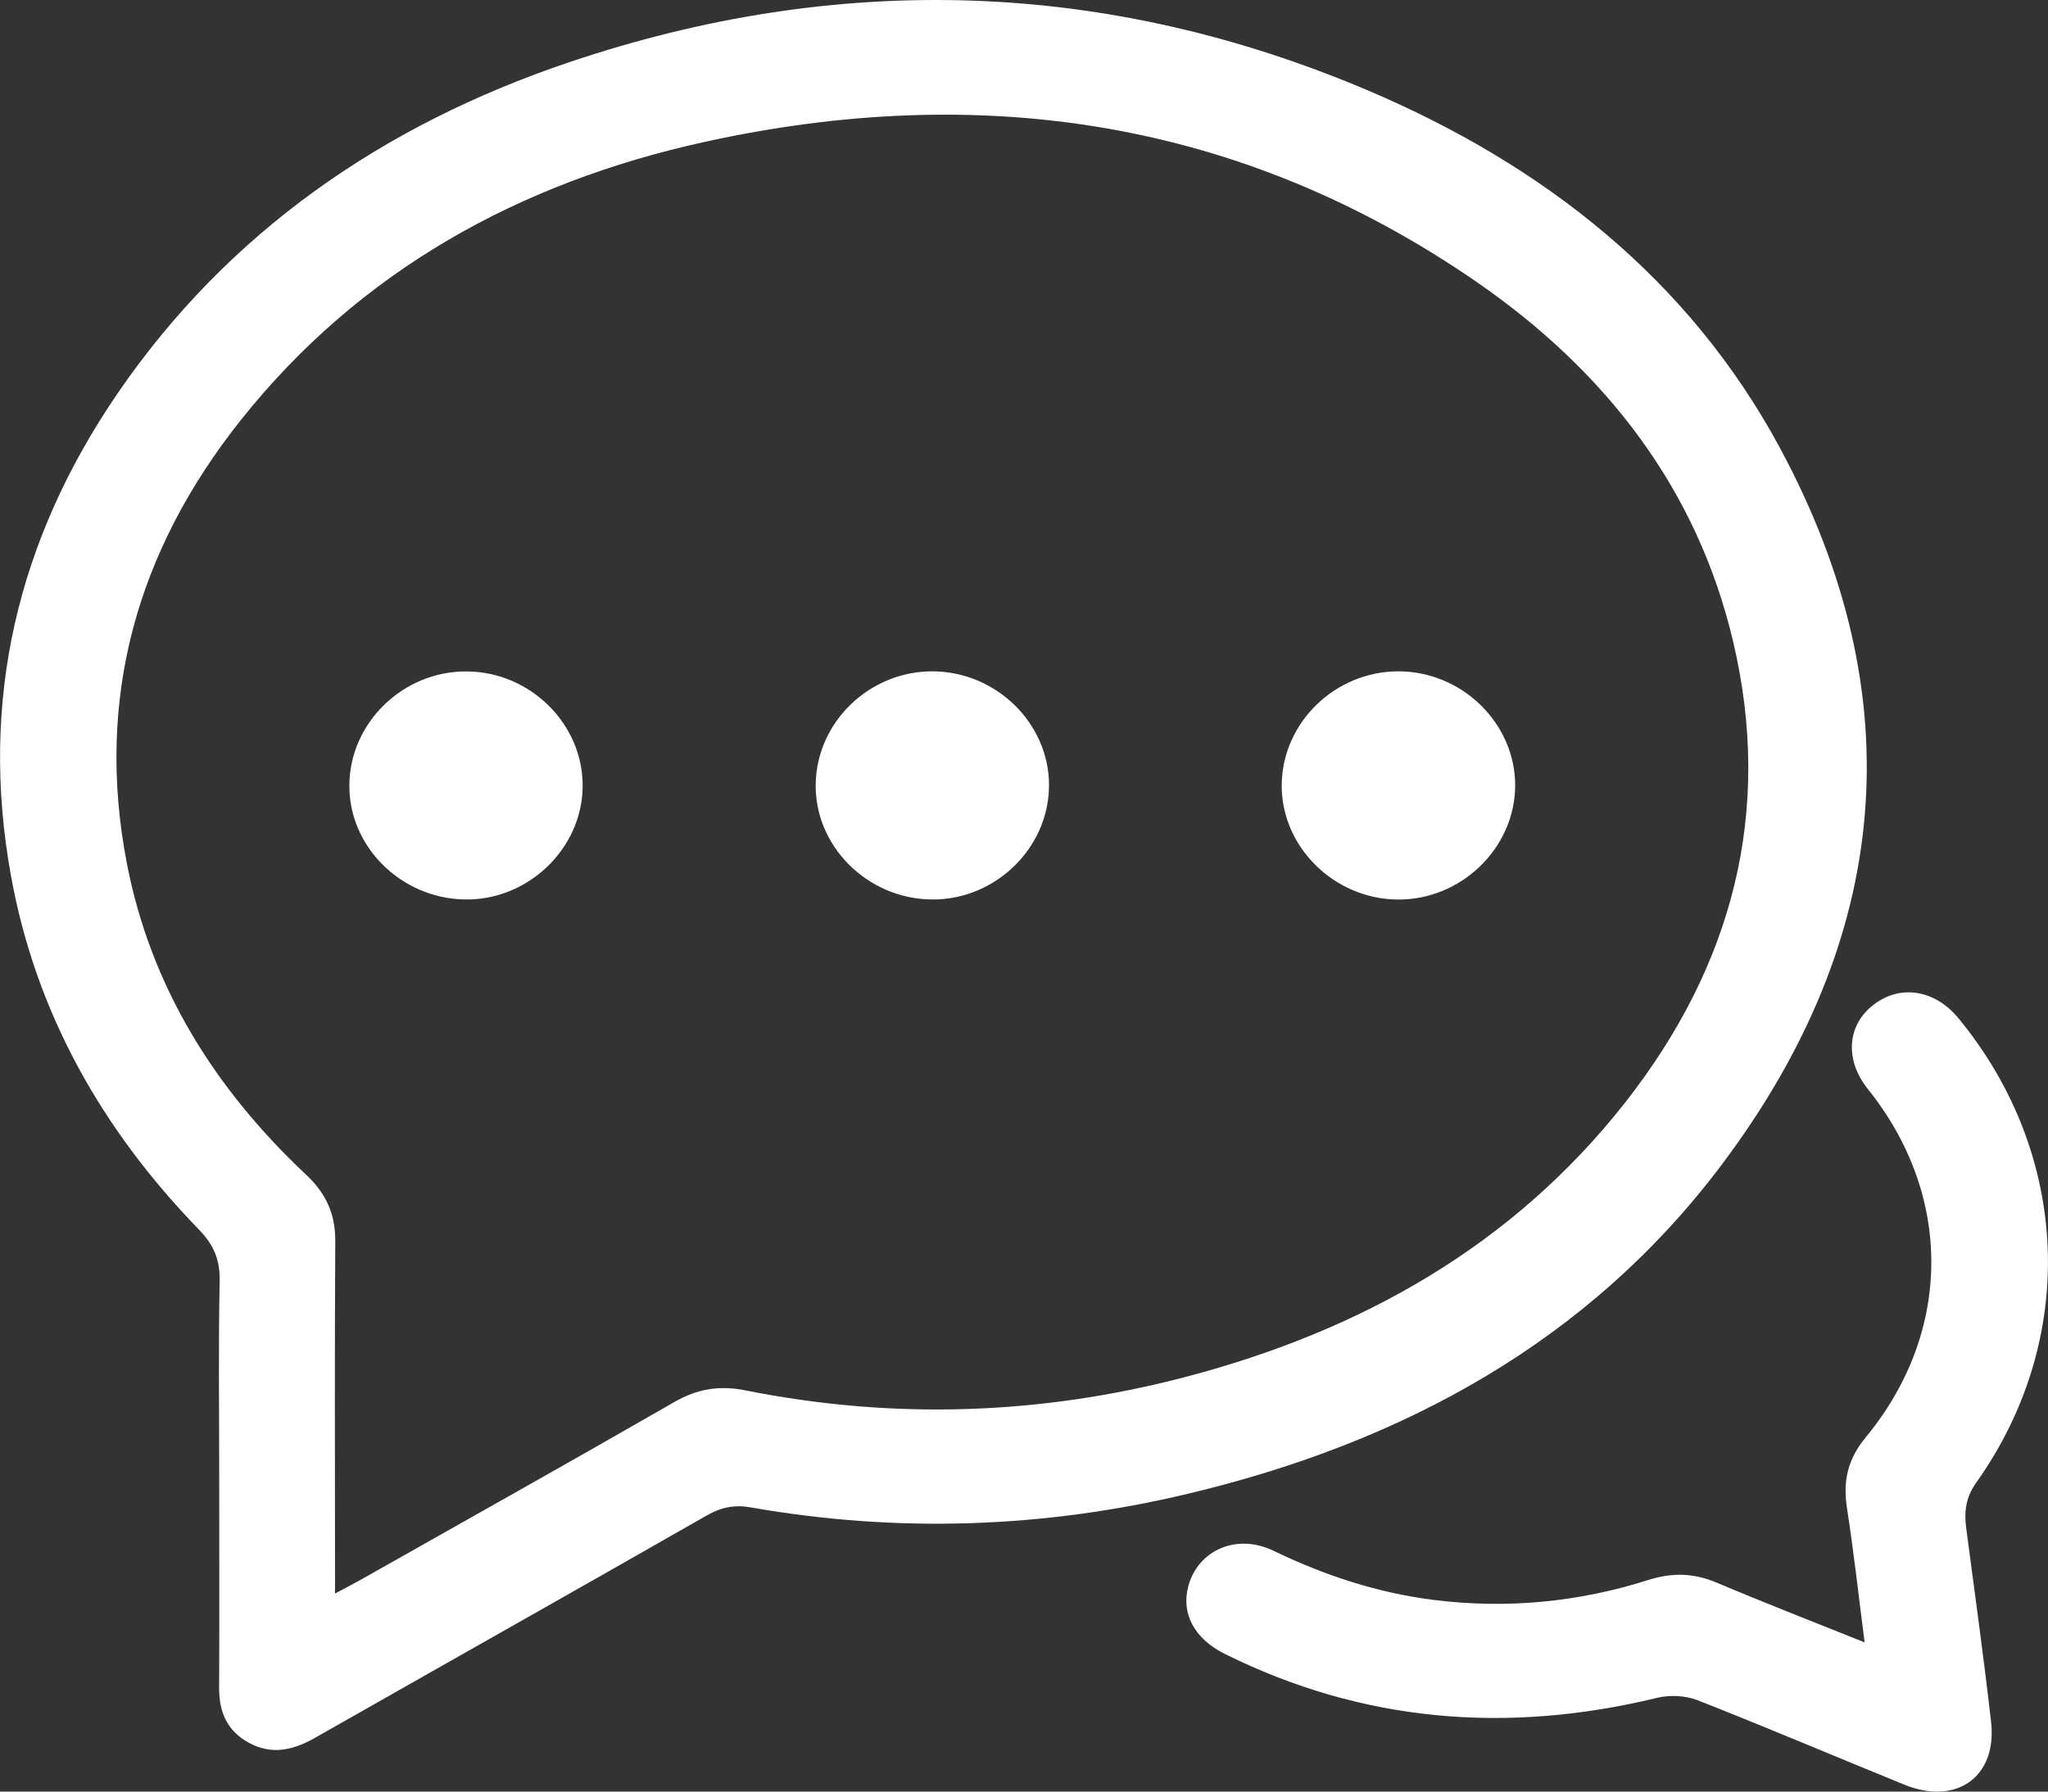 <svg width="24" height="21" viewBox="0 0 24 21" fill="none" xmlns="http://www.w3.org/2000/svg">
<rect x="0" y="0" width="24" height="21" fill="#333333" stroke="none"/>
<g clip-path="url(#clip0_114_827)">
<path d="M2.569 17.341C2.569 16.565 2.559 15.789 2.574 15.014C2.579 14.766 2.505 14.591 2.33 14.411C1.189 13.235 0.416 11.865 0.127 10.257C-0.242 8.213 0.203 6.329 1.376 4.614C2.673 2.719 4.489 1.465 6.668 0.73C9.819 -0.333 12.954 -0.244 16.021 1.056C18.091 1.934 19.793 3.273 20.858 5.249C22.431 8.169 22.164 11.005 20.18 13.647C18.622 15.723 16.443 16.909 13.917 17.51C12.226 17.913 10.516 17.971 8.799 17.669C8.608 17.635 8.45 17.667 8.281 17.764C6.754 18.637 5.221 19.5 3.693 20.369C3.437 20.515 3.183 20.575 2.913 20.426C2.662 20.288 2.567 20.067 2.568 19.791C2.572 18.974 2.569 18.158 2.569 17.341L2.569 17.341ZM3.926 18.678C4.053 18.611 4.138 18.567 4.222 18.52C5.449 17.826 6.68 17.137 7.902 16.434C8.171 16.279 8.43 16.236 8.735 16.297C10.466 16.643 12.189 16.587 13.892 16.14C15.955 15.599 17.732 14.597 19.048 12.919C20.305 11.316 20.779 9.512 20.311 7.524C19.89 5.73 18.814 4.346 17.3 3.302C14.551 1.406 11.499 0.95 8.259 1.663C6.081 2.141 4.213 3.176 2.822 4.924C1.602 6.458 1.114 8.194 1.487 10.121C1.766 11.565 2.515 12.763 3.59 13.772C3.824 13.992 3.931 14.234 3.929 14.551C3.921 15.825 3.926 17.099 3.926 18.373C3.926 18.459 3.926 18.546 3.926 18.678L3.926 18.678Z" fill="white"/>
<path d="M21.851 19.251C21.778 18.685 21.722 18.175 21.643 17.668C21.596 17.358 21.654 17.102 21.862 16.85C22.882 15.615 22.887 14.011 21.891 12.768C21.614 12.423 21.643 12.013 21.962 11.772C22.275 11.536 22.677 11.602 22.952 11.937C24.265 13.533 24.354 15.696 23.16 17.377C23.031 17.559 23.016 17.726 23.043 17.924C23.143 18.677 23.247 19.429 23.333 20.184C23.406 20.827 22.927 21.168 22.314 20.918C21.506 20.589 20.703 20.247 19.891 19.928C19.751 19.874 19.567 19.865 19.419 19.901C17.666 20.326 15.976 20.191 14.355 19.387C13.996 19.209 13.84 18.914 13.925 18.594C14.038 18.169 14.493 17.97 14.921 18.176C15.518 18.464 16.136 18.669 16.797 18.753C17.657 18.861 18.498 18.78 19.318 18.519C19.597 18.431 19.849 18.437 20.118 18.551C20.675 18.787 21.24 19.006 21.851 19.251Z" fill="white"/>
<path d="M17.756 9.209C17.753 9.94 17.123 10.551 16.378 10.544C15.629 10.537 15.009 9.919 15.02 9.191C15.032 8.466 15.646 7.871 16.384 7.869C17.132 7.867 17.758 8.479 17.756 9.209V9.209Z" fill="white"/>
<path d="M12.293 9.214C12.287 9.948 11.655 10.555 10.911 10.543C10.159 10.532 9.543 9.912 9.559 9.185C9.574 8.459 10.191 7.867 10.928 7.869C11.677 7.871 12.3 8.485 12.293 9.214Z" fill="white"/>
<path d="M6.828 9.22C6.821 9.951 6.183 10.559 5.441 10.543C4.698 10.527 4.09 9.925 4.094 9.206C4.097 8.473 4.723 7.865 5.468 7.87C6.216 7.874 6.835 8.489 6.828 9.22Z" fill="white"/>
</g>
<defs>
<clipPath id="clip0_114_827">
<rect width="24" height="21" fill="white"/>
</clipPath>
</defs>
</svg>
